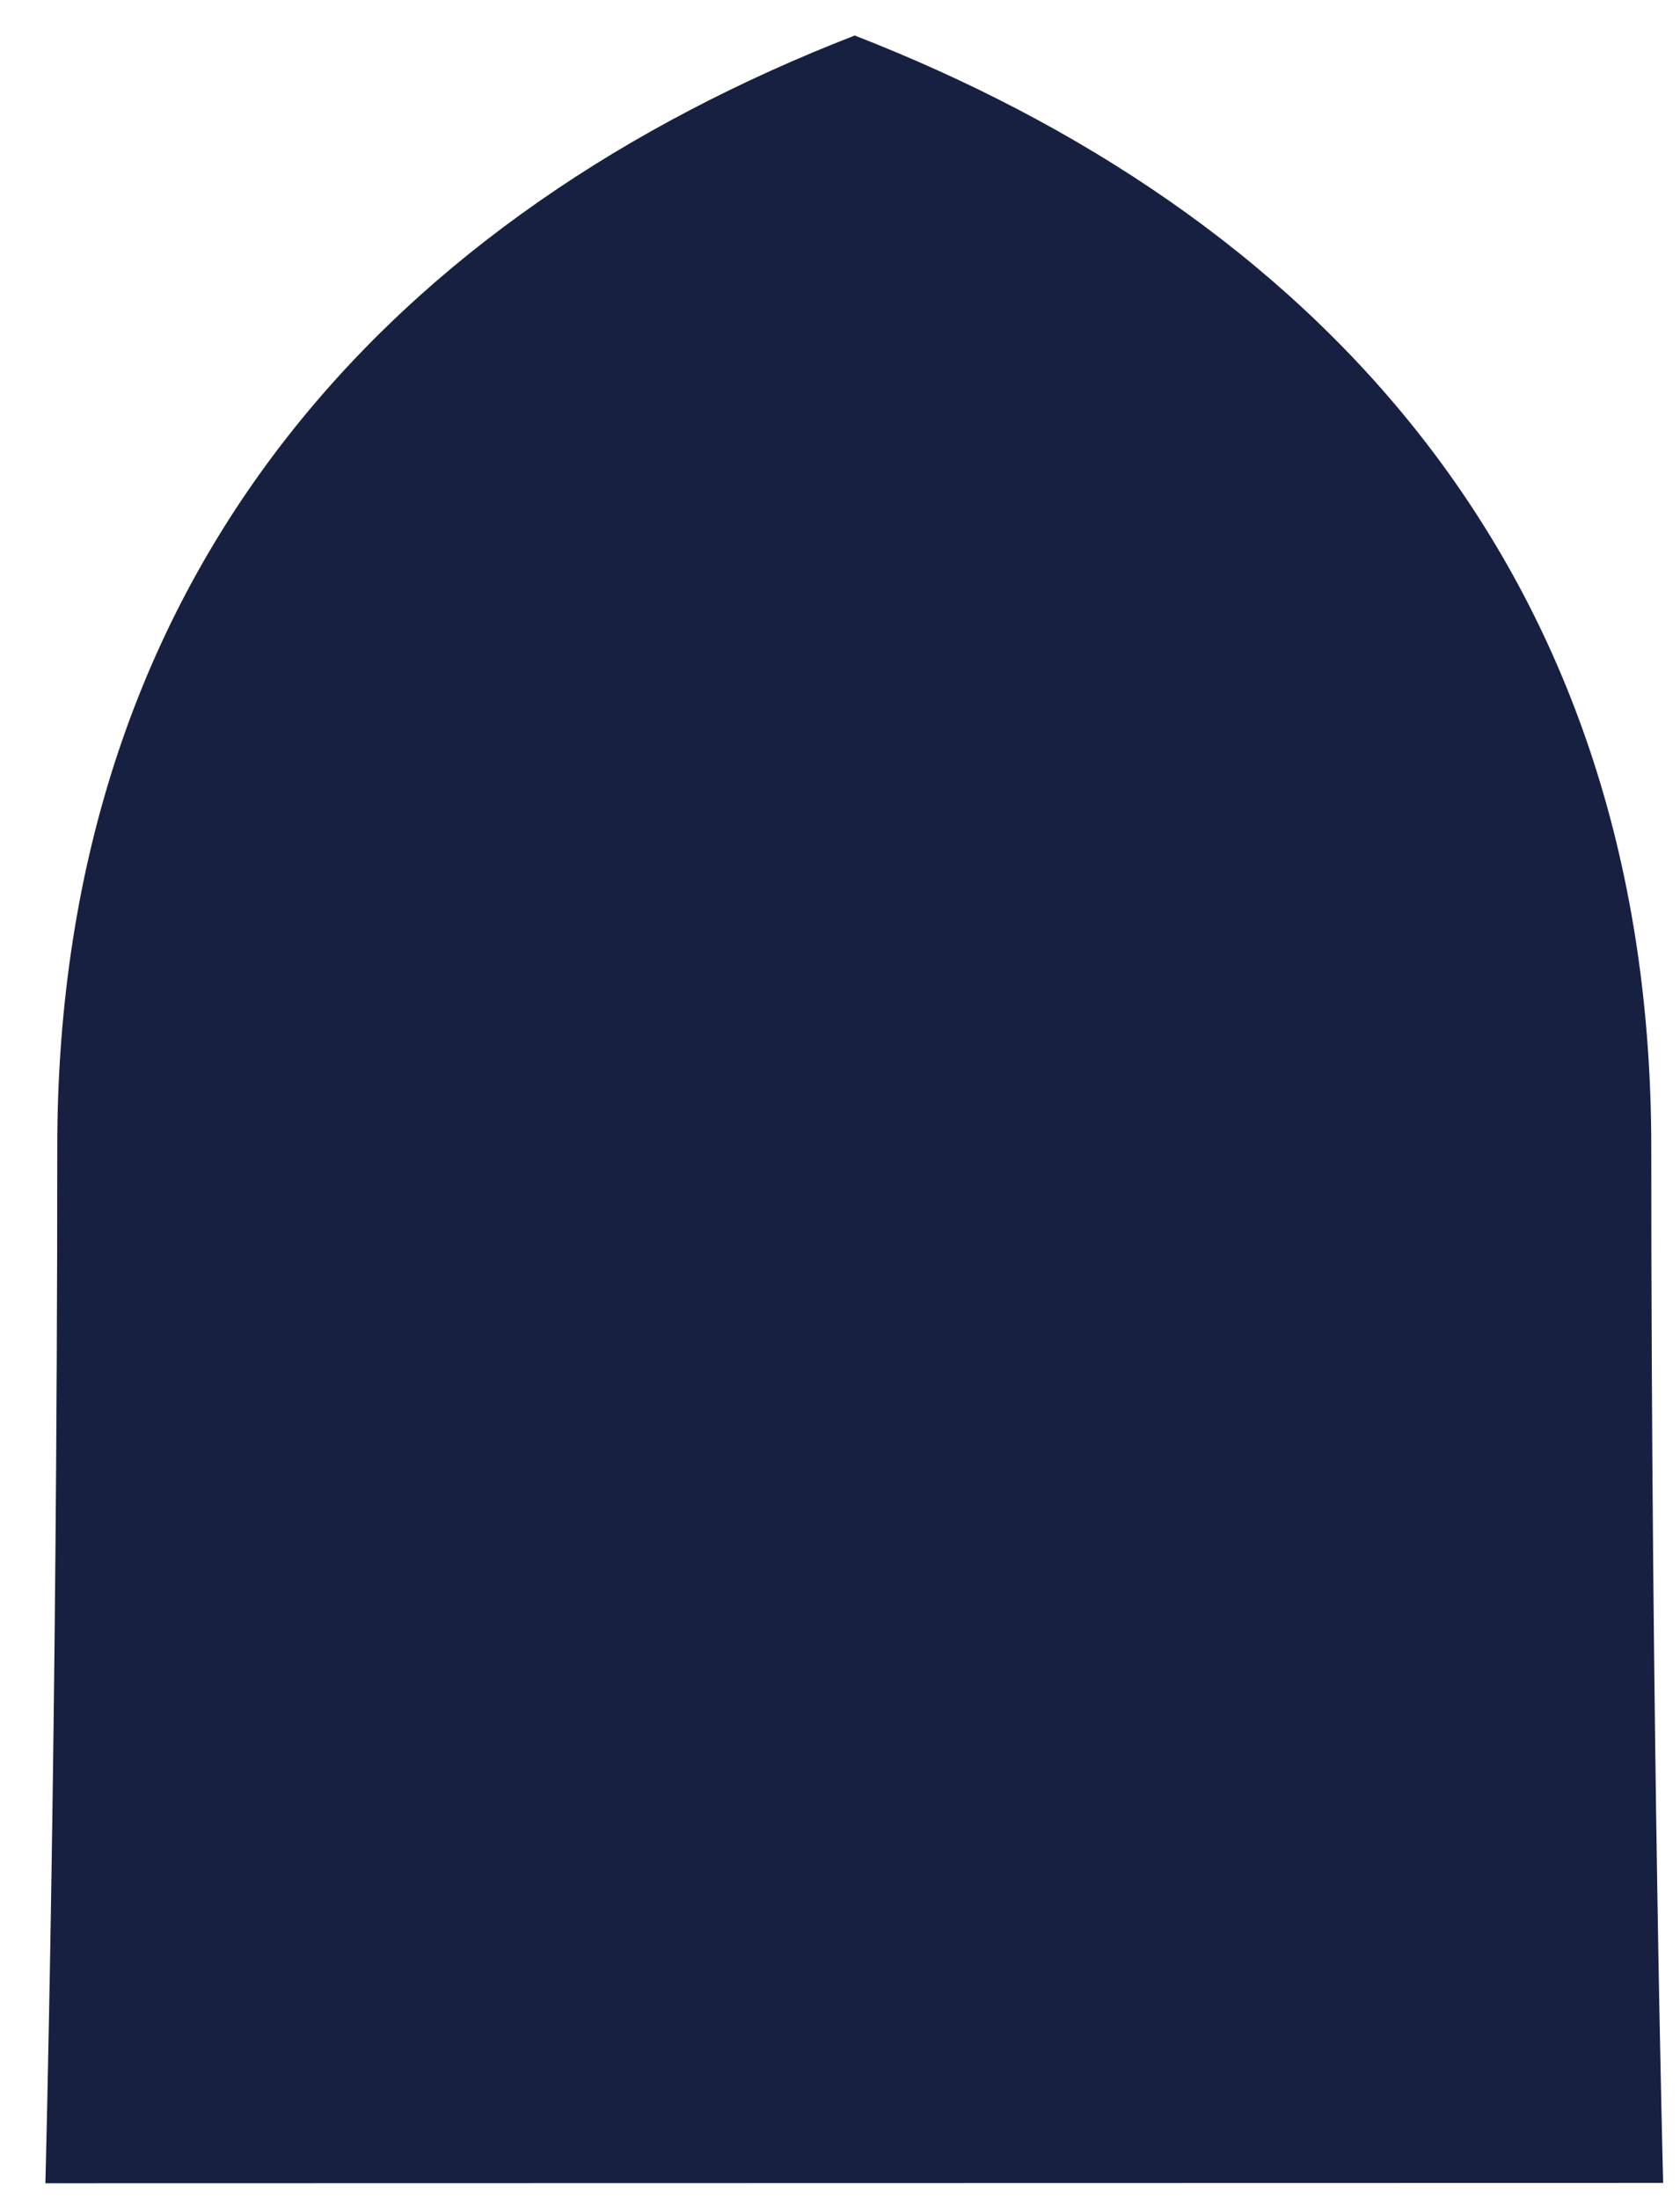 <svg width="162" height="212" viewBox="0 0 162 212" fill="none" xmlns="http://www.w3.org/2000/svg">
<g filter="url(#filter0_dii_520_45719)">
<path d="M157.852 208.371C157.852 208.371 156.706 165.02 156.706 108.538C156.706 52.057 123.358 18.221 79.852 1.303V1.335C36.355 18.253 2.997 52.089 2.997 108.563C2.997 165.036 1.852 208.403 1.852 208.403L157.852 208.371Z" fill="#182042"/>
</g>
<defs>
<filter id="filter0_dii_520_45719" x="0.677" y="0.128" width="160.7" height="211.8" filterUnits="userSpaceOnUse" color-interpolation-filters="sRGB">
<feFlood flood-opacity="0" result="BackgroundImageFix"/>
<feColorMatrix in="SourceAlpha" type="matrix" values="0 0 0 0 0 0 0 0 0 0 0 0 0 0 0 0 0 0 127 0" result="hardAlpha"/>
<feOffset dx="1.175" dy="1.175"/>
<feGaussianBlur stdDeviation="1.175"/>
<feComposite in2="hardAlpha" operator="out"/>
<feColorMatrix type="matrix" values="0 0 0 0 0 0 0 0 0 0 0 0 0 0 0 0 0 0 0.36 0"/>
<feBlend mode="normal" in2="BackgroundImageFix" result="effect1_dropShadow_520_45719"/>
<feBlend mode="normal" in="SourceGraphic" in2="effect1_dropShadow_520_45719" result="shape"/>
<feColorMatrix in="SourceAlpha" type="matrix" values="0 0 0 0 0 0 0 0 0 0 0 0 0 0 0 0 0 0 127 0" result="hardAlpha"/>
<feOffset dx="0.843" dy="1.517"/>
<feGaussianBlur stdDeviation="0.422"/>
<feComposite in2="hardAlpha" operator="arithmetic" k2="-1" k3="1"/>
<feColorMatrix type="matrix" values="0 0 0 0 0.488 0 0 0 0 0.581 0 0 0 0 0.977 0 0 0 0.4 0"/>
<feBlend mode="normal" in2="shape" result="effect2_innerShadow_520_45719"/>
<feColorMatrix in="SourceAlpha" type="matrix" values="0 0 0 0 0 0 0 0 0 0 0 0 0 0 0 0 0 0 127 0" result="hardAlpha"/>
<feOffset dx="0.506" dy="-0.587"/>
<feGaussianBlur stdDeviation="0.843"/>
<feComposite in2="hardAlpha" operator="arithmetic" k2="-1" k3="1"/>
<feColorMatrix type="matrix" values="0 0 0 0 7.37574e-05 0 0 0 0 0 0 0 0 0 0.005 0 0 0 0.25 0"/>
<feBlend mode="normal" in2="effect2_innerShadow_520_45719" result="effect3_innerShadow_520_45719"/>
</filter>
</defs>
</svg>
